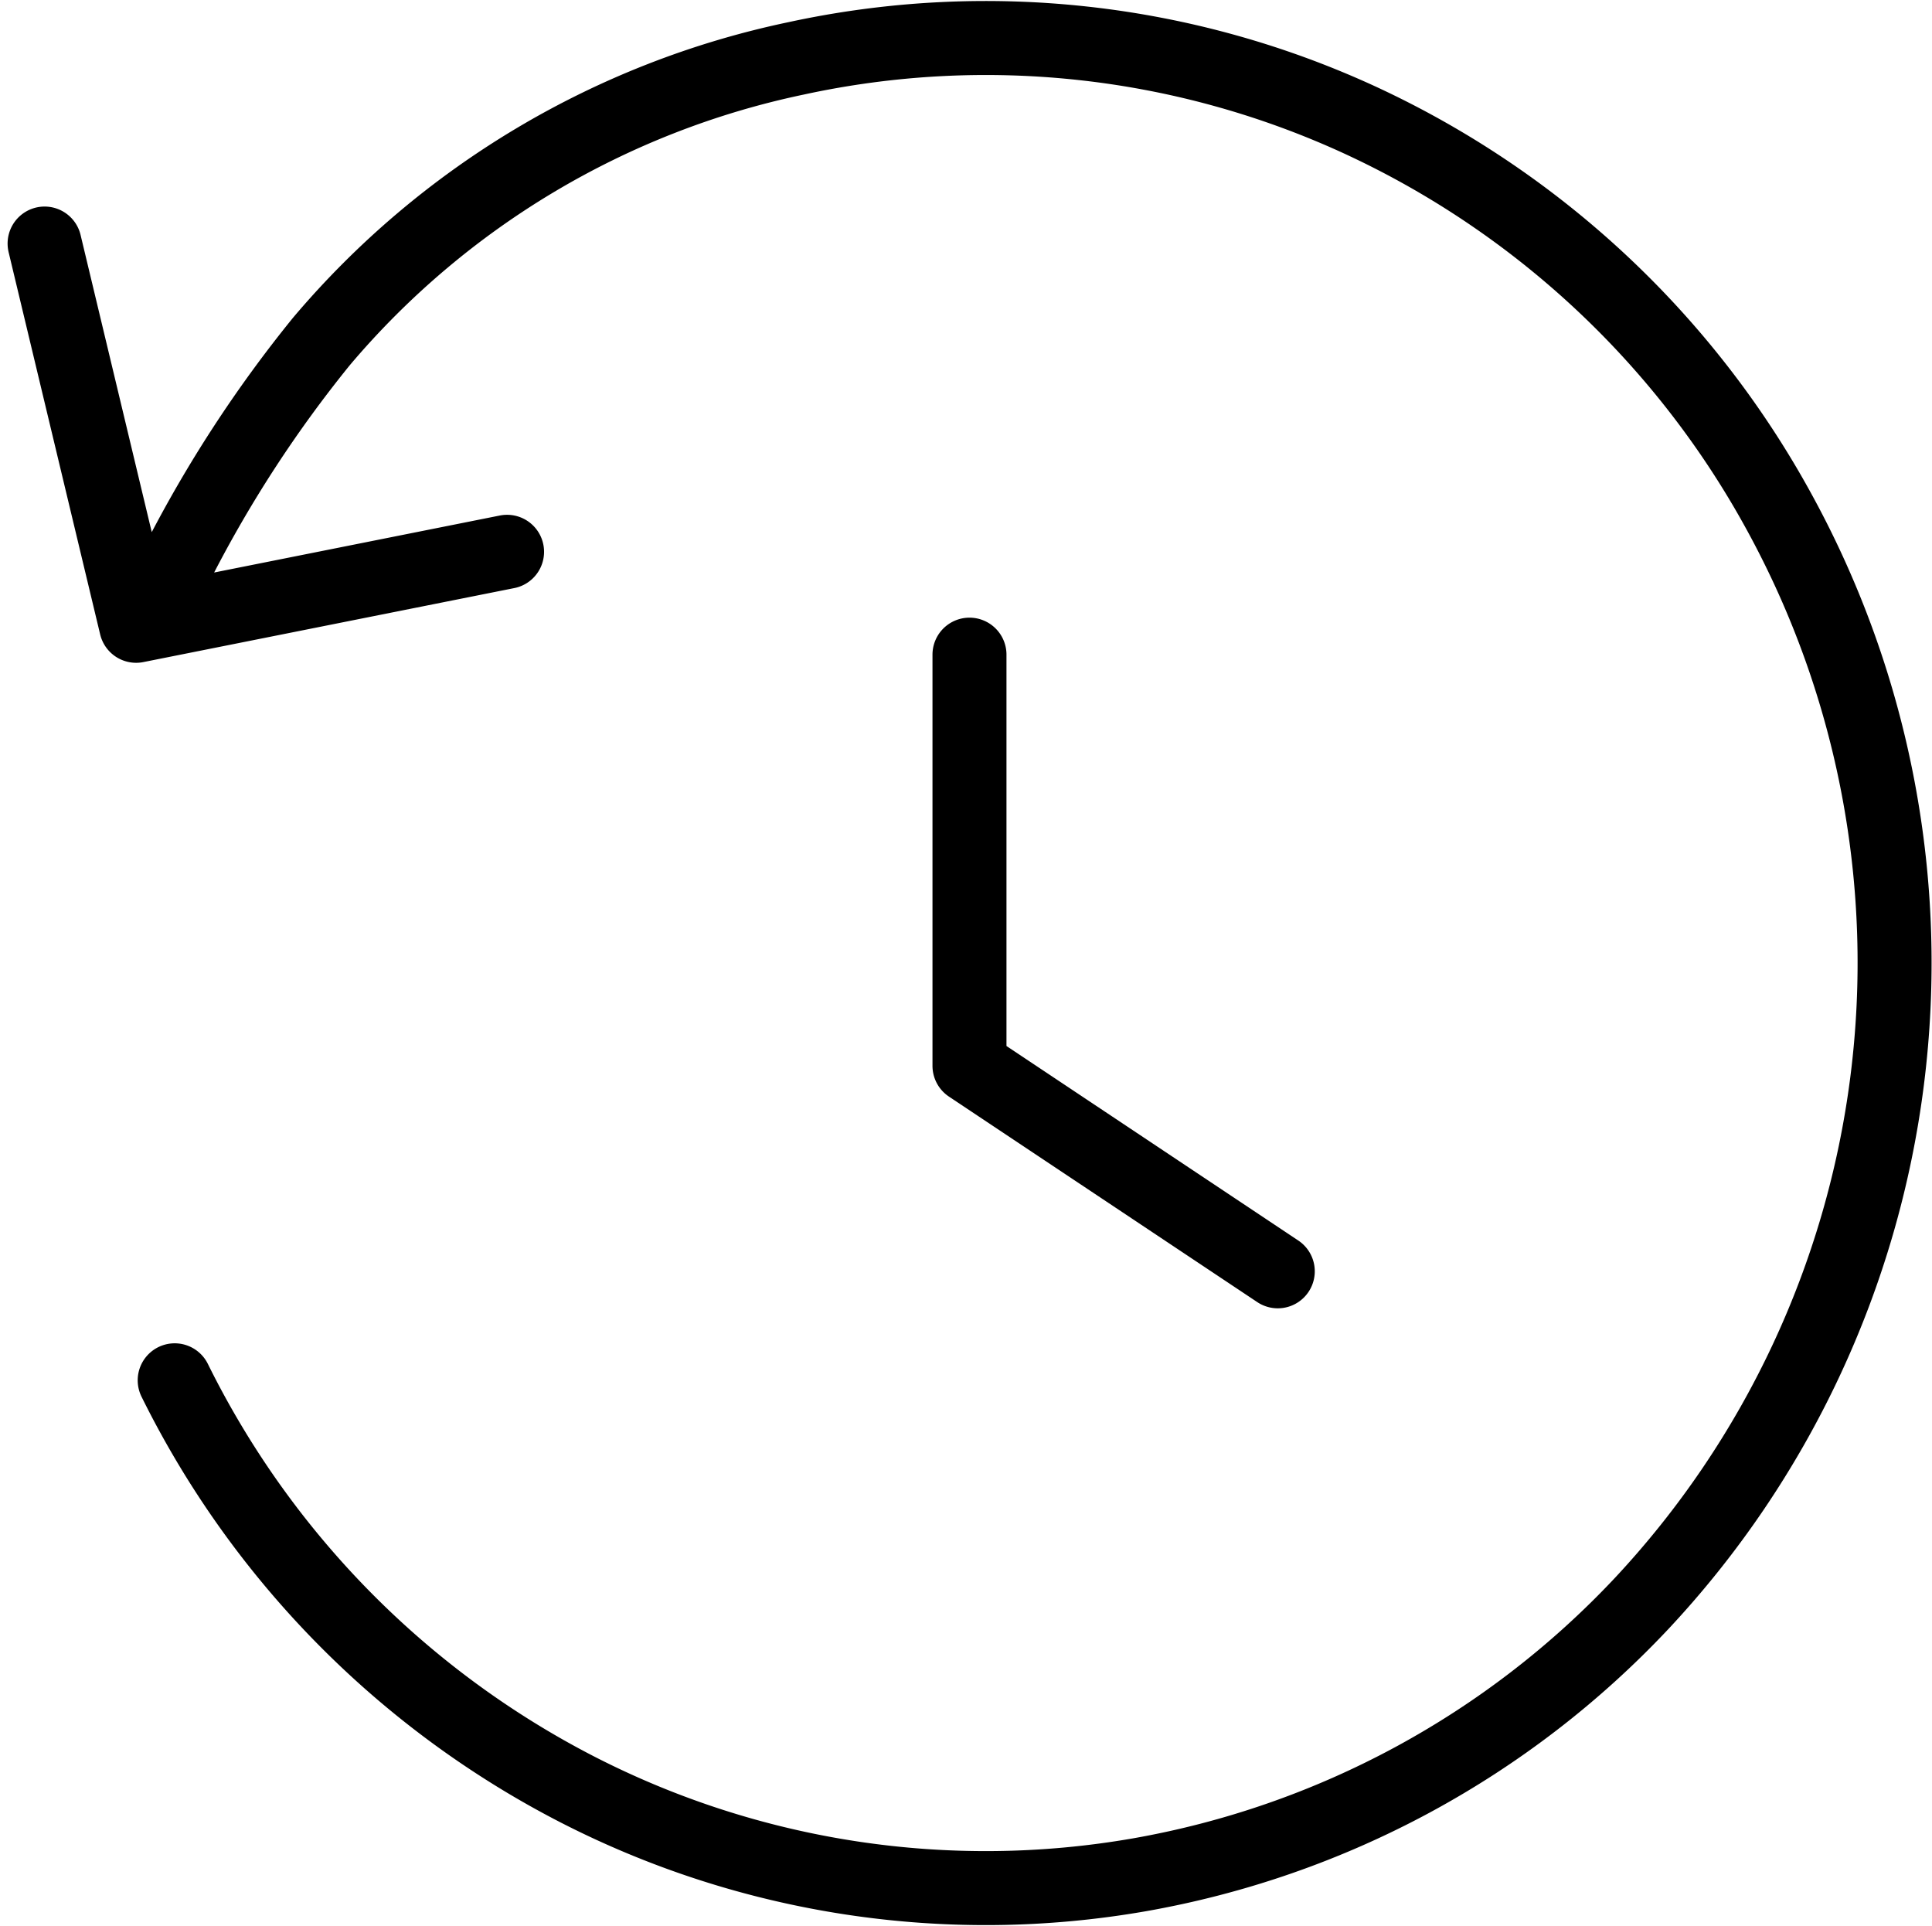 <svg xmlns="http://www.w3.org/2000/svg" width="78.334" height="78.075" viewBox="0 0 78.334 78.075">
  <path id="Customizable_Orders" data-name="Customizable Orders" d="M9.775,58.919A37.182,37.182,0,0,0,26.089,75.5a36.277,36.277,0,0,0,22.8,3.467,36.648,36.648,0,0,0,20.364-11,38.022,38.022,0,0,0,5.6-44.207A37.1,37.1,0,0,0,57.9,7.858,36.252,36.252,0,0,0,34.977,5.324,34.446,34.446,0,0,0,15.726,16.8a50.953,50.953,0,0,0-5.784,8.875m13.309-.345-15.039,3L4.5,12.833M42,29.5V46.169L54.5,54.5" transform="translate(-2.692 -2.959)" fill="none" stroke="#000" stroke-linecap="round" stroke-linejoin="round" stroke-width="3"/>
</svg>
